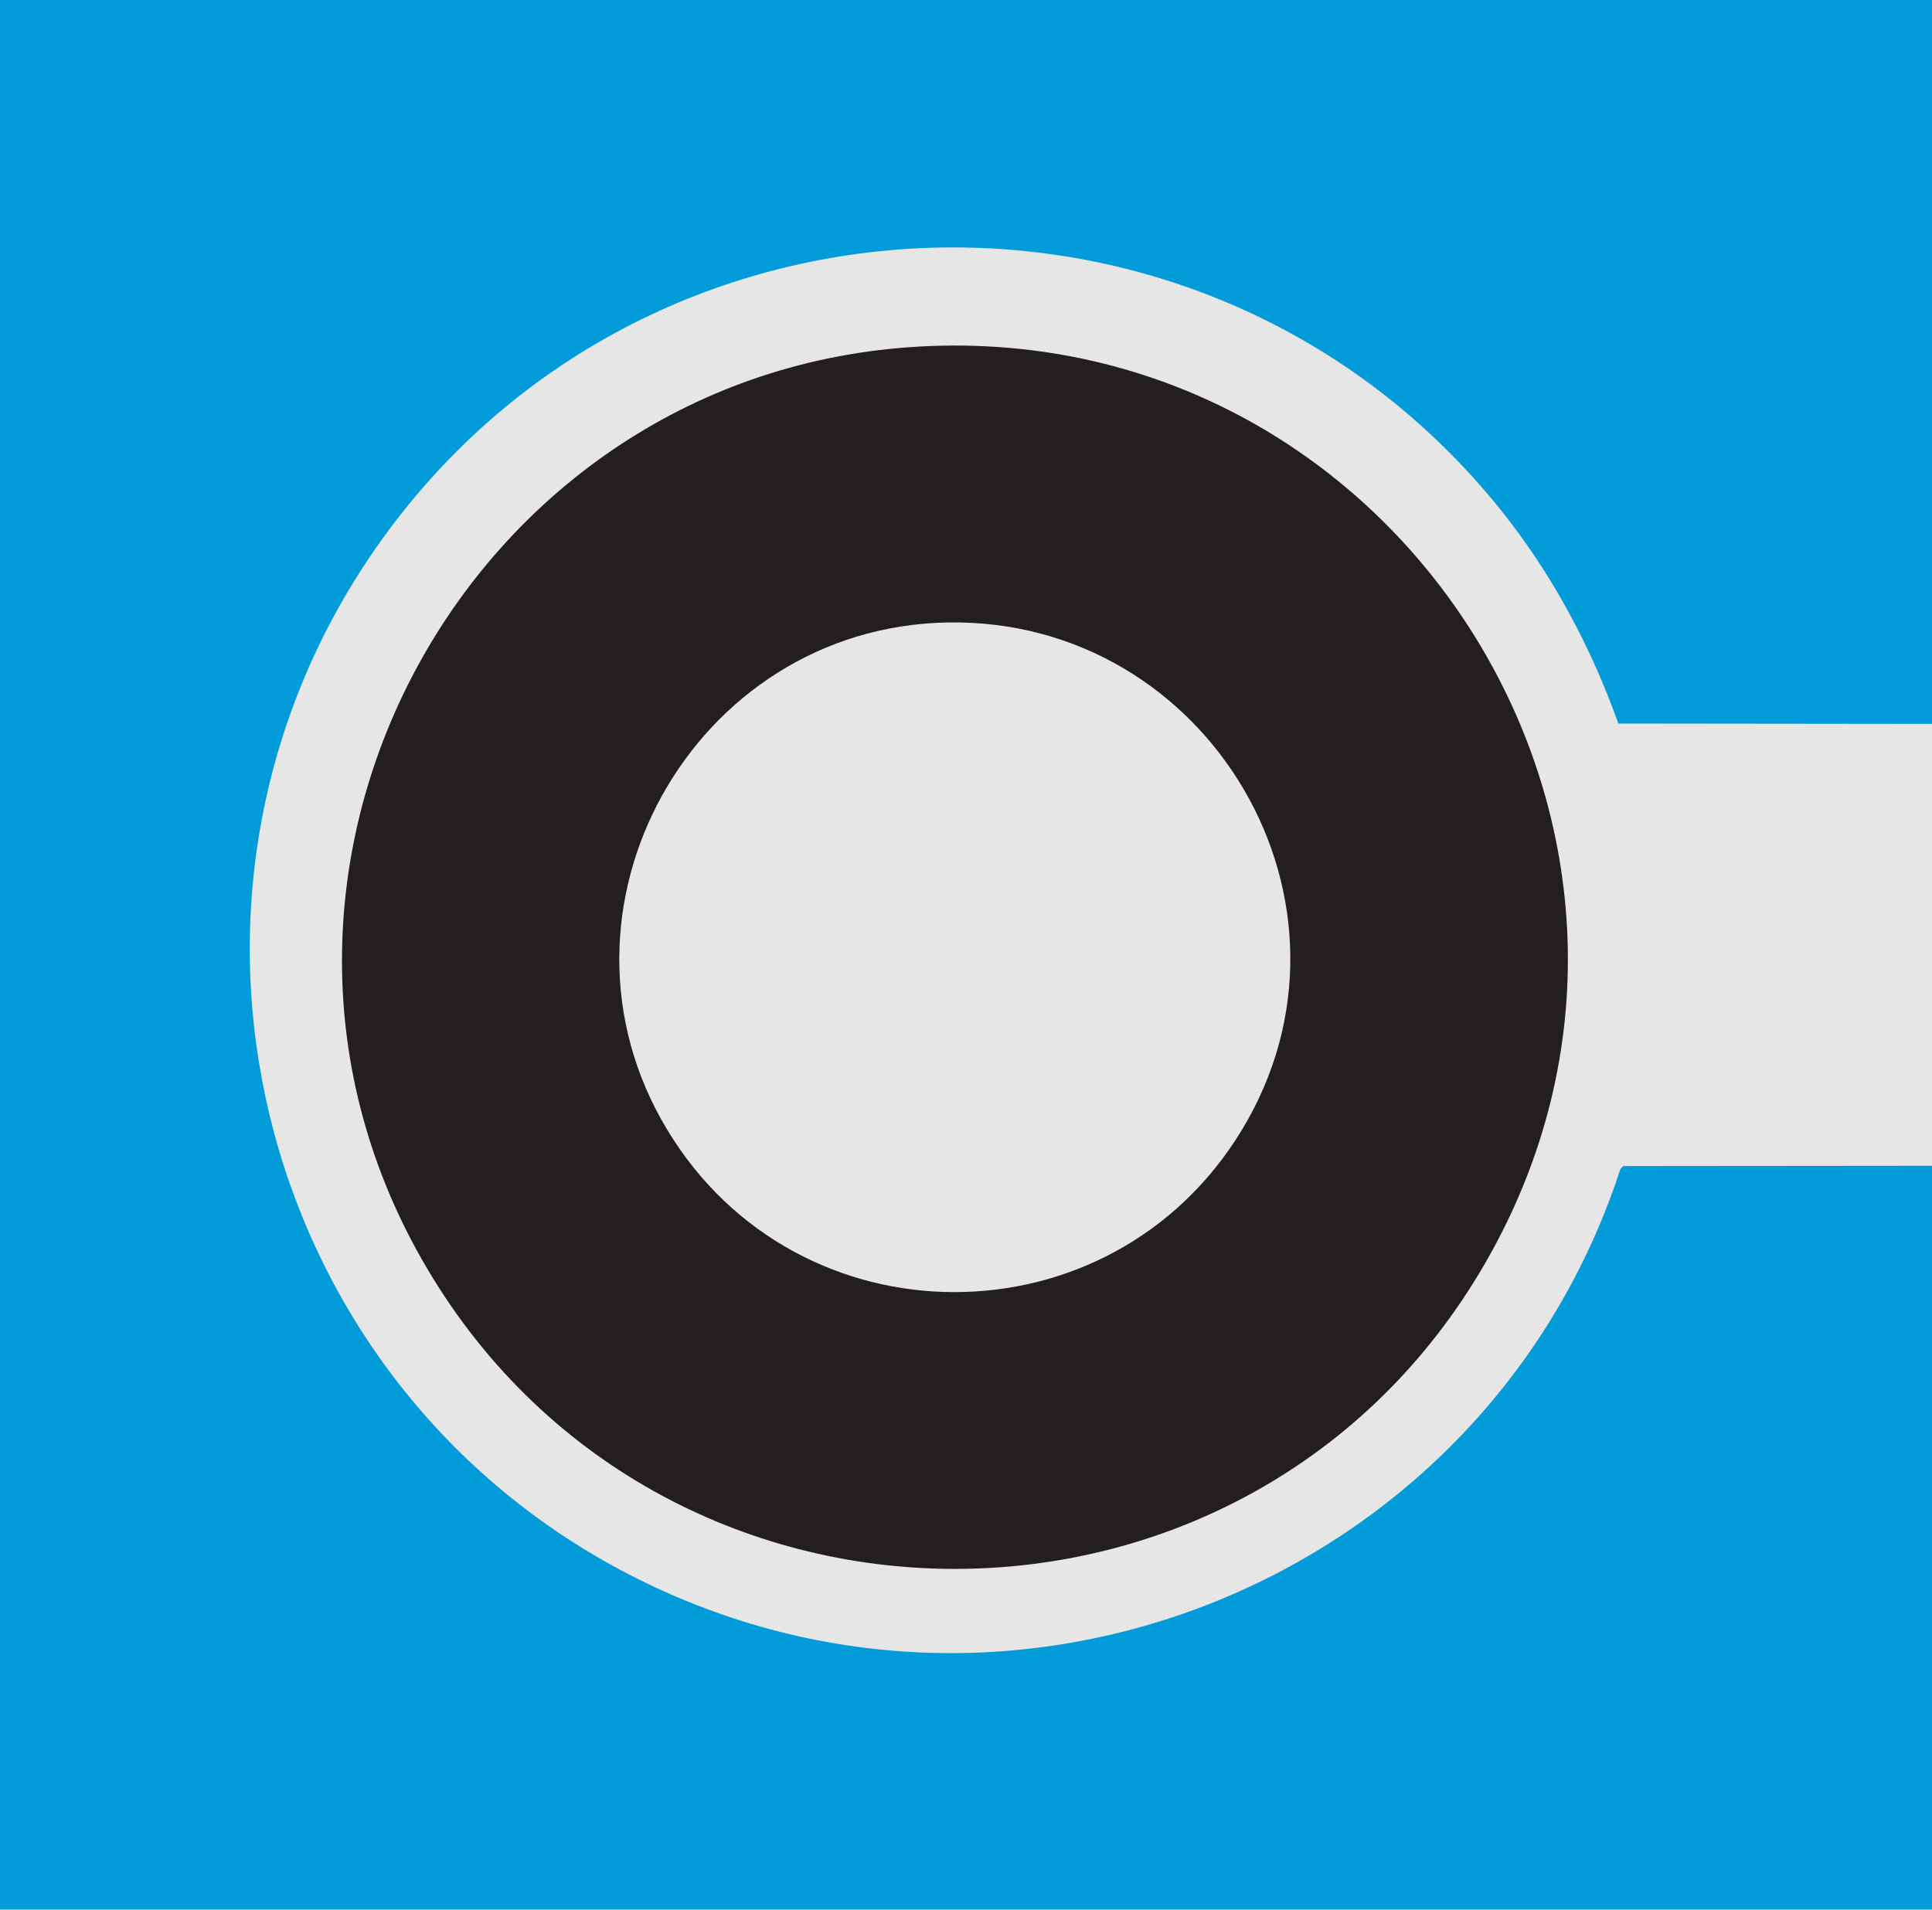 <?xml version="1.0" encoding="UTF-8"?> <svg xmlns="http://www.w3.org/2000/svg" id="Layer_1" viewBox="0 0 724.5 716.25"><defs><style>.cls-1{fill:#231f20;}.cls-2{fill:#029bd9;}.cls-3{fill:#e6e6e6;}</style></defs><path class="cls-2" d="M724.5,437.25v279H0V0h724.5v271.5c0,.59-.16,1.5-.52,1.5-38.5.45-79.63.12-118.01-.71-53.08-153.5-230.27-223.84-373.44-146.71-161.84,87.19-184.94,311.68-45.62,430.3,142.3,121.16,361.57,58.25,419.41-118.05l1.76-1.74c38.44-.33,76.94-.45,115.5-.35l.92,1.5Z"></path><path class="cls-3" d="M724.5,437.25l-115.77.1-1.1,1.15c-50.32,154.49-229.39,227.65-374.39,150.64-138.83-73.73-182.64-253.64-92.4-383.43,100.19-144.11,311.51-151.6,421.65-14.81,19.3,23.97,34.06,51.51,44.39,80.48l117.63.13v165.75Z"></path><path class="cls-1" d="M344.85,129.97c181.17-9.97,303.25,185.36,212.26,343.51-88.54,153.88-311.24,153.11-398.98-1.22-83.86-147.49,18.38-333.02,186.72-342.28Z"></path><path class="cls-3" d="M355.34,233.47c98.27-1.74,161.63,105.93,110.26,190.51-49.17,80.96-166.51,80.88-215.42-.29-49.62-82.35,9.55-188.52,105.16-190.22Z"></path></svg> 